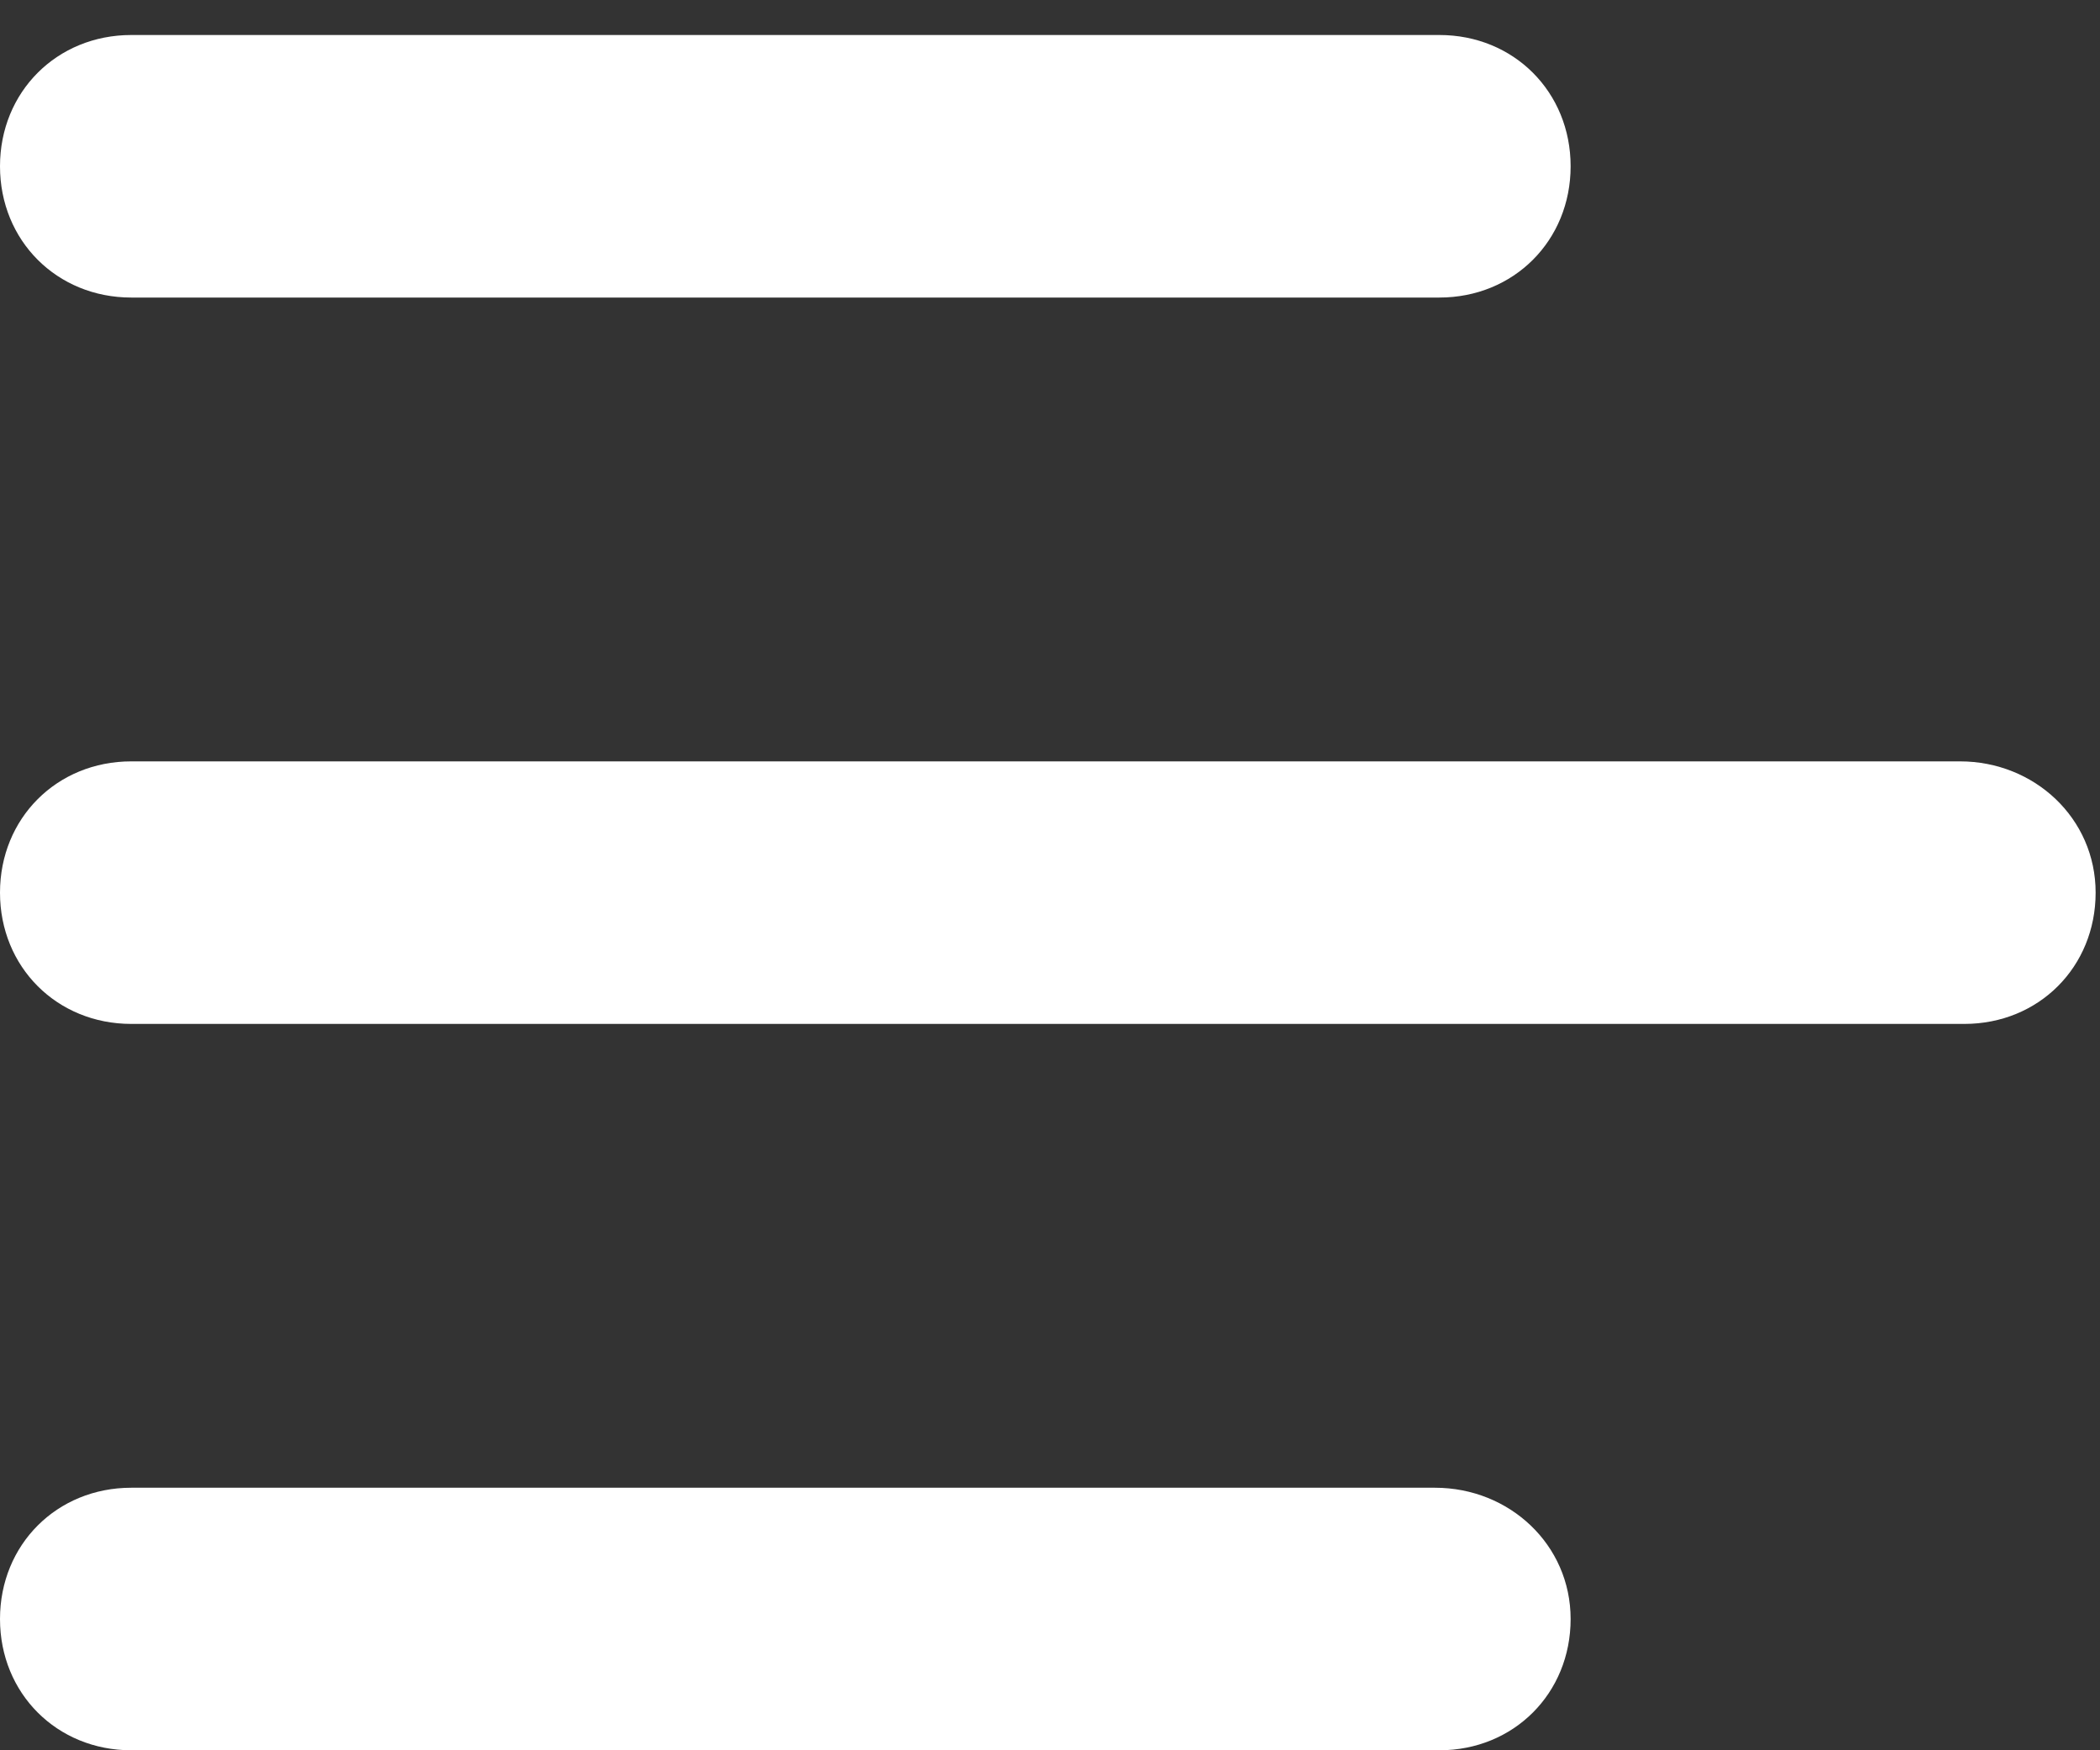 <svg width="36" height="30" xmlns="http://www.w3.org/2000/svg" class="svg-src">
	<rect width="100%" height="100%" fill="#333333" stroke="none"/>
	<g fill="#FFF" fill-rule="evenodd">
		<path d="M2.25 5.1h22.425c1.275 0 2.25-.975 2.25-2.25S25.95.6 24.675.6H2.25C.975.6 0 1.575 0 2.85S.975 5.1 2.25 5.1M24.6 25.5H2.25C.975 25.5 0 26.475 0 27.75S.975 30 2.25 30h22.425c1.275 0 2.25-.975 2.25-2.25s-1.05-2.25-2.325-2.25M33.6 13.05H2.25C.975 13.05 0 14.025 0 15.3s.975 2.25 2.25 2.25h31.425c1.275 0 2.25-.975 2.25-2.25s-1.05-2.25-2.325-2.25"/>
	</g>
</svg>

